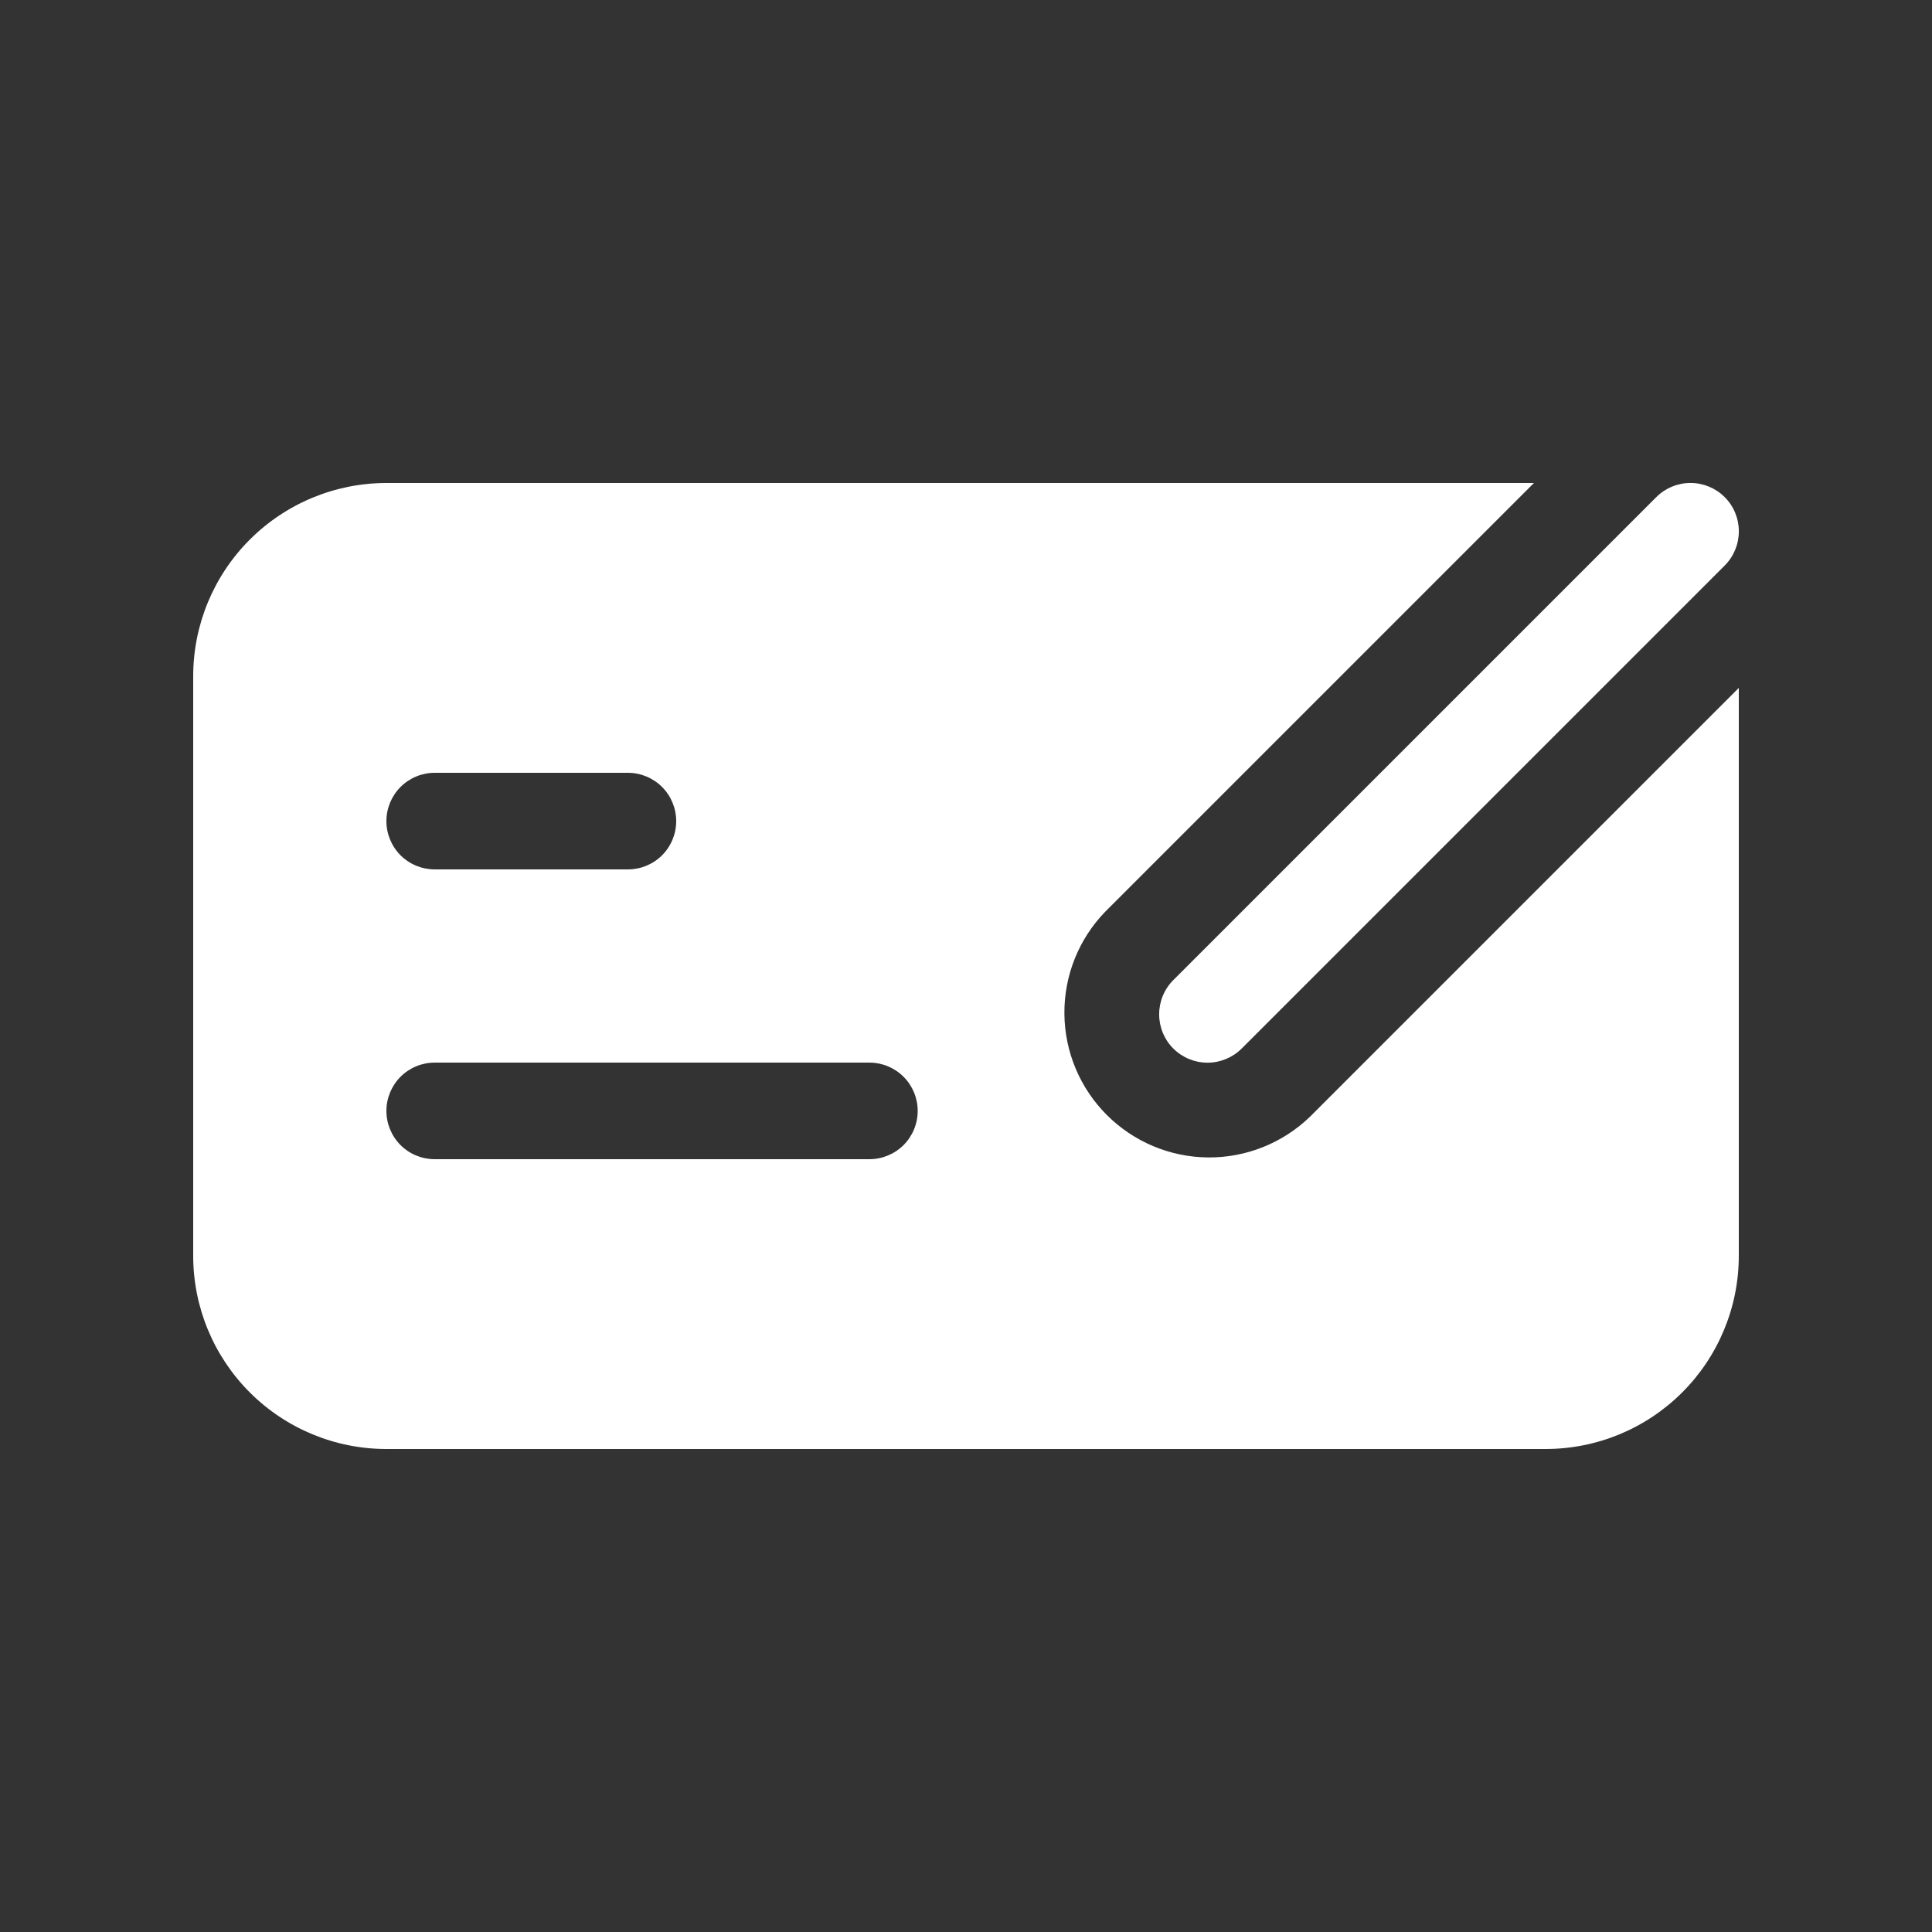 <svg width="45" height="45" viewBox="0 0 45 45" fill="none" xmlns="http://www.w3.org/2000/svg">
<rect x="0" y="0" width="45" height="45" fill="#333333" stroke="none"/>
<g clip-path="url(#clip0_1020_791)">
<path d="M35.728 11.25H9C7.807 11.25 6.662 11.725 5.818 12.569C4.974 13.412 4.5 14.557 4.5 15.75V29.25C4.5 30.444 4.974 31.588 5.818 32.432C6.662 33.276 7.807 33.75 9 33.75H36C37.194 33.75 38.338 33.276 39.182 32.432C40.026 31.588 40.5 30.444 40.5 29.25V16.023L30.51 26.013C29.873 26.627 29.02 26.967 28.136 26.959C27.251 26.951 26.404 26.595 25.779 25.969C25.153 25.343 24.799 24.497 24.792 23.612C24.784 22.727 25.125 21.874 25.74 21.238L35.728 11.25ZM9 19.125C9 18.827 9.119 18.541 9.329 18.33C9.54 18.119 9.827 18 10.125 18H14.625C14.923 18 15.21 18.119 15.421 18.33C15.632 18.541 15.75 18.827 15.75 19.125C15.75 19.424 15.632 19.71 15.421 19.921C15.21 20.132 14.923 20.25 14.625 20.25H10.125C9.827 20.25 9.54 20.132 9.329 19.921C9.119 19.71 9 19.424 9 19.125ZM9 25.875C9 25.577 9.119 25.291 9.329 25.08C9.54 24.869 9.827 24.75 10.125 24.75H20.25C20.548 24.75 20.834 24.869 21.046 25.08C21.256 25.291 21.375 25.577 21.375 25.875C21.375 26.174 21.256 26.46 21.046 26.671C20.834 26.882 20.548 27 20.25 27H10.125C9.827 27 9.54 26.882 9.329 26.671C9.119 26.46 9 26.174 9 25.875ZM40.172 13.172C40.383 12.961 40.501 12.674 40.501 12.375C40.501 12.077 40.383 11.79 40.172 11.579C39.96 11.368 39.674 11.249 39.375 11.249C39.076 11.249 38.79 11.368 38.578 11.579L27.328 22.829C27.117 23.04 26.999 23.327 26.999 23.625C26.999 23.924 27.117 24.211 27.328 24.422C27.54 24.633 27.826 24.752 28.125 24.752C28.424 24.752 28.71 24.633 28.922 24.422L40.172 13.172Z" fill="white"/>
</g>
<defs>
<clipPath id="clip0_1020_791">
<rect width="45" height="45" fill="white"/>
</clipPath>
</defs>
</svg>

